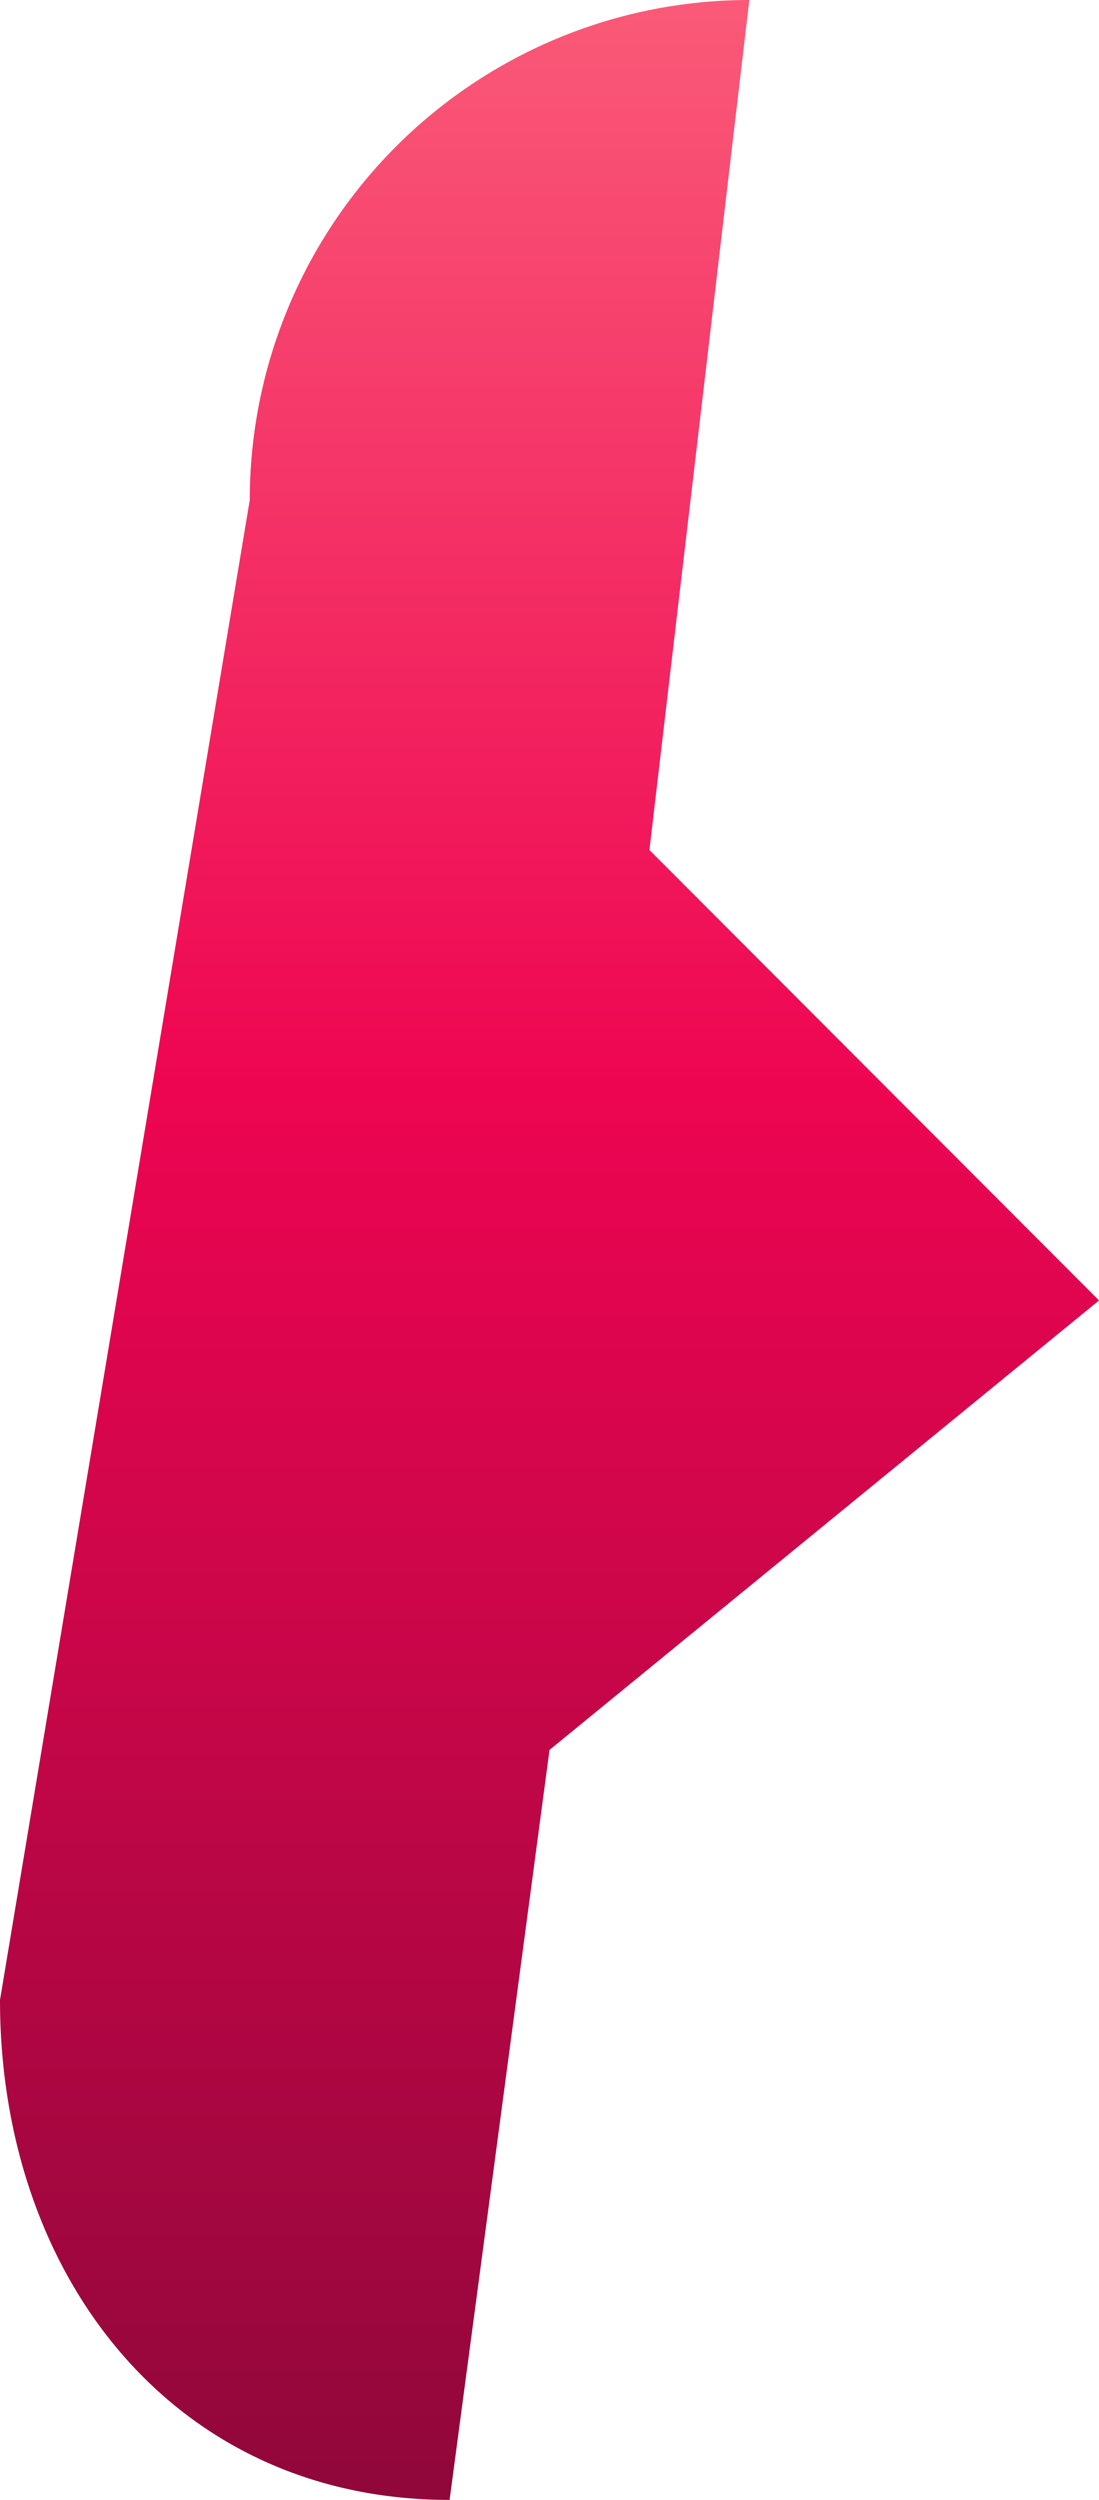 <?xml version="1.0" encoding="UTF-8"?> <svg xmlns="http://www.w3.org/2000/svg" xmlns:xlink="http://www.w3.org/1999/xlink" width="22" height="50" viewBox="0 0 22 50"> <defs> <style> .cls-1 { fill-rule: evenodd; fill: url(#linear-gradient); } </style> <linearGradient id="linear-gradient" x1="400" y1="1417" x2="400" y2="1367" gradientUnits="userSpaceOnUse"> <stop offset="0" stop-color="#90073a"></stop> <stop offset="0.566" stop-color="#ee0552"></stop> <stop offset="1" stop-color="#fa5a78"></stop> </linearGradient> </defs> <path id="spic1" class="cls-1" d="M404,1367l-2,17,9,9.01L400,1402l-2,15c-5.523,0-9-4.48-9-10l5-30A10,10,0,0,1,404,1367Z" transform="translate(-389 -1367)"></path> </svg> 